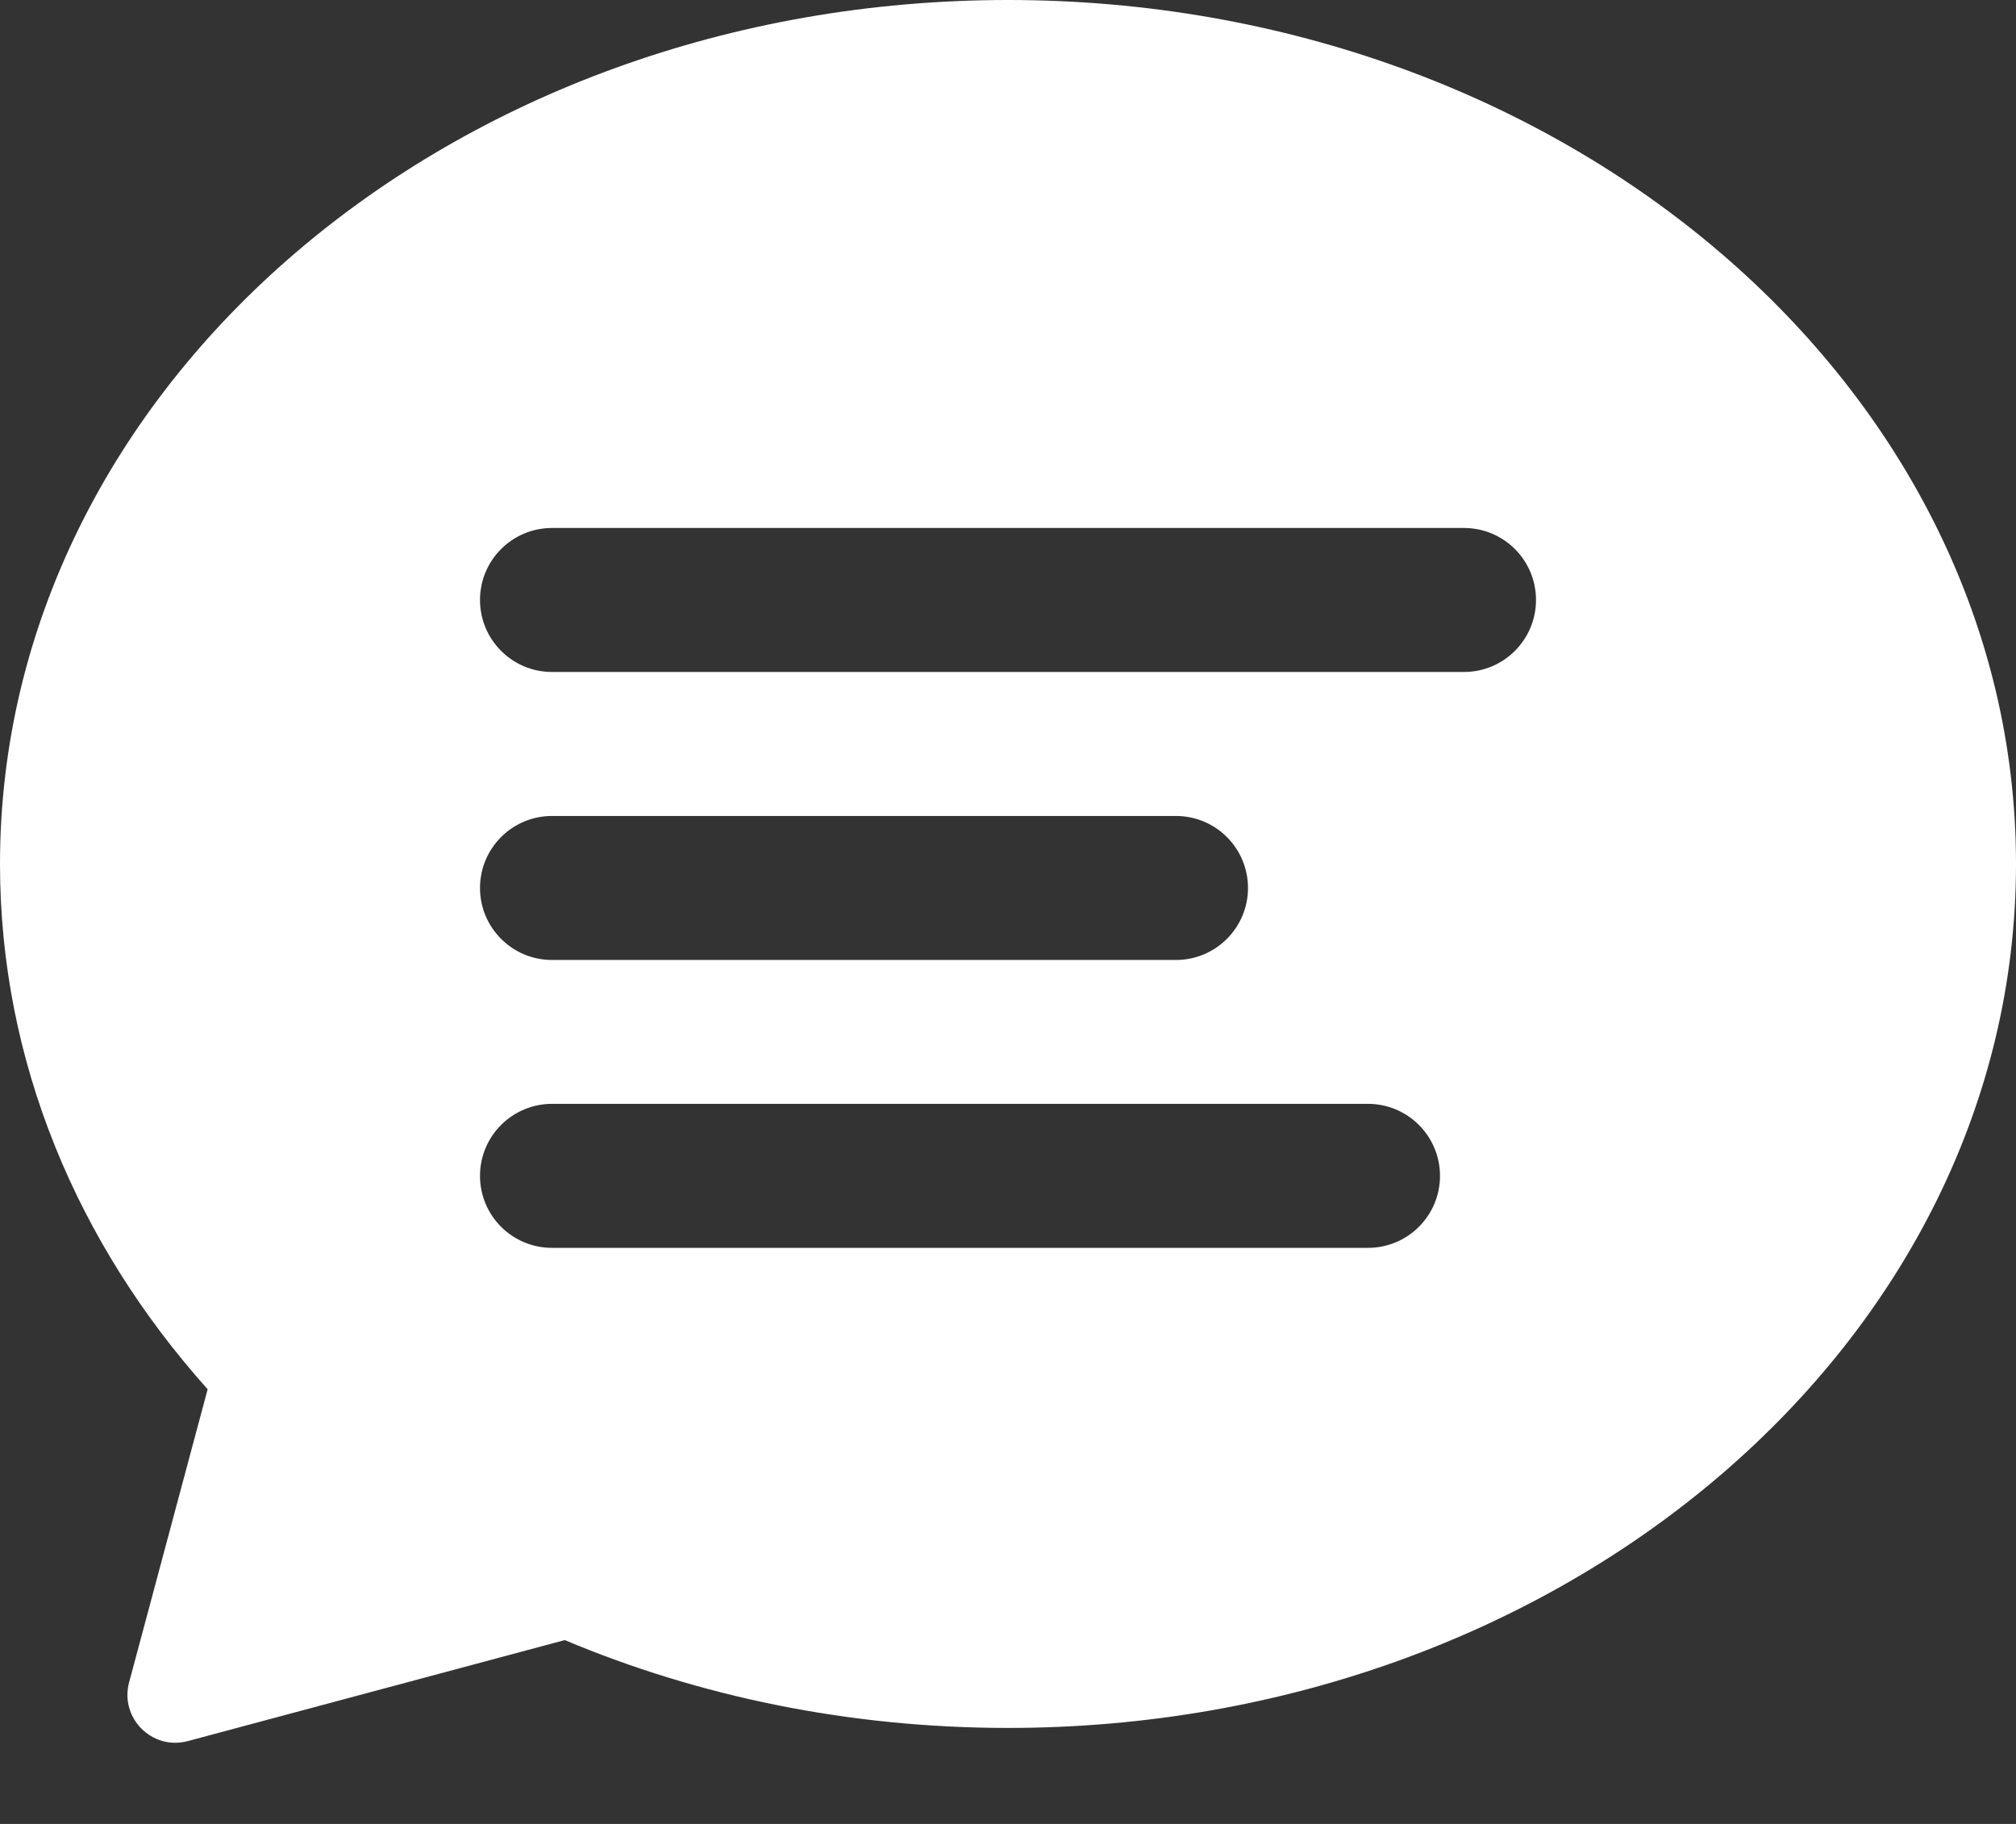<svg width="21" height="19" viewBox="0 0 21 19" fill="none" xmlns="http://www.w3.org/2000/svg">
<rect x="0" y="0" width="21" height="19" fill="#333333" stroke="none"/>
<path fill-rule="evenodd" clip-rule="evenodd" d="M21 9C21 13.971 16.299 18 10.5 18C8.843 18 7.276 17.671 5.883 17.085L1.957 18.137C1.585 18.237 1.245 17.897 1.345 17.525L2.163 14.472C0.806 12.956 0 11.059 0 9C0 4.029 4.701 0 10.5 0C16.299 0 21 4.029 21 9ZM5.75 5.5C5.336 5.5 5 5.835 5 6.25C5 6.664 5.336 7 5.75 7H15.25C15.664 7 16 6.664 16 6.25C16 5.835 15.664 5.5 15.25 5.5H5.75ZM5 9.25C5 8.836 5.336 8.5 5.75 8.5H12.25C12.664 8.5 13 8.836 13 9.25C13 9.664 12.664 10 12.25 10H5.75C5.336 10 5 9.664 5 9.25ZM5.75 11.499C5.336 11.499 5 11.835 5 12.249C5 12.664 5.336 12.999 5.75 12.999H14.25C14.664 12.999 15 12.664 15 12.249C15 11.835 14.664 11.499 14.25 11.499H5.75Z" fill="white"/>
</svg>
